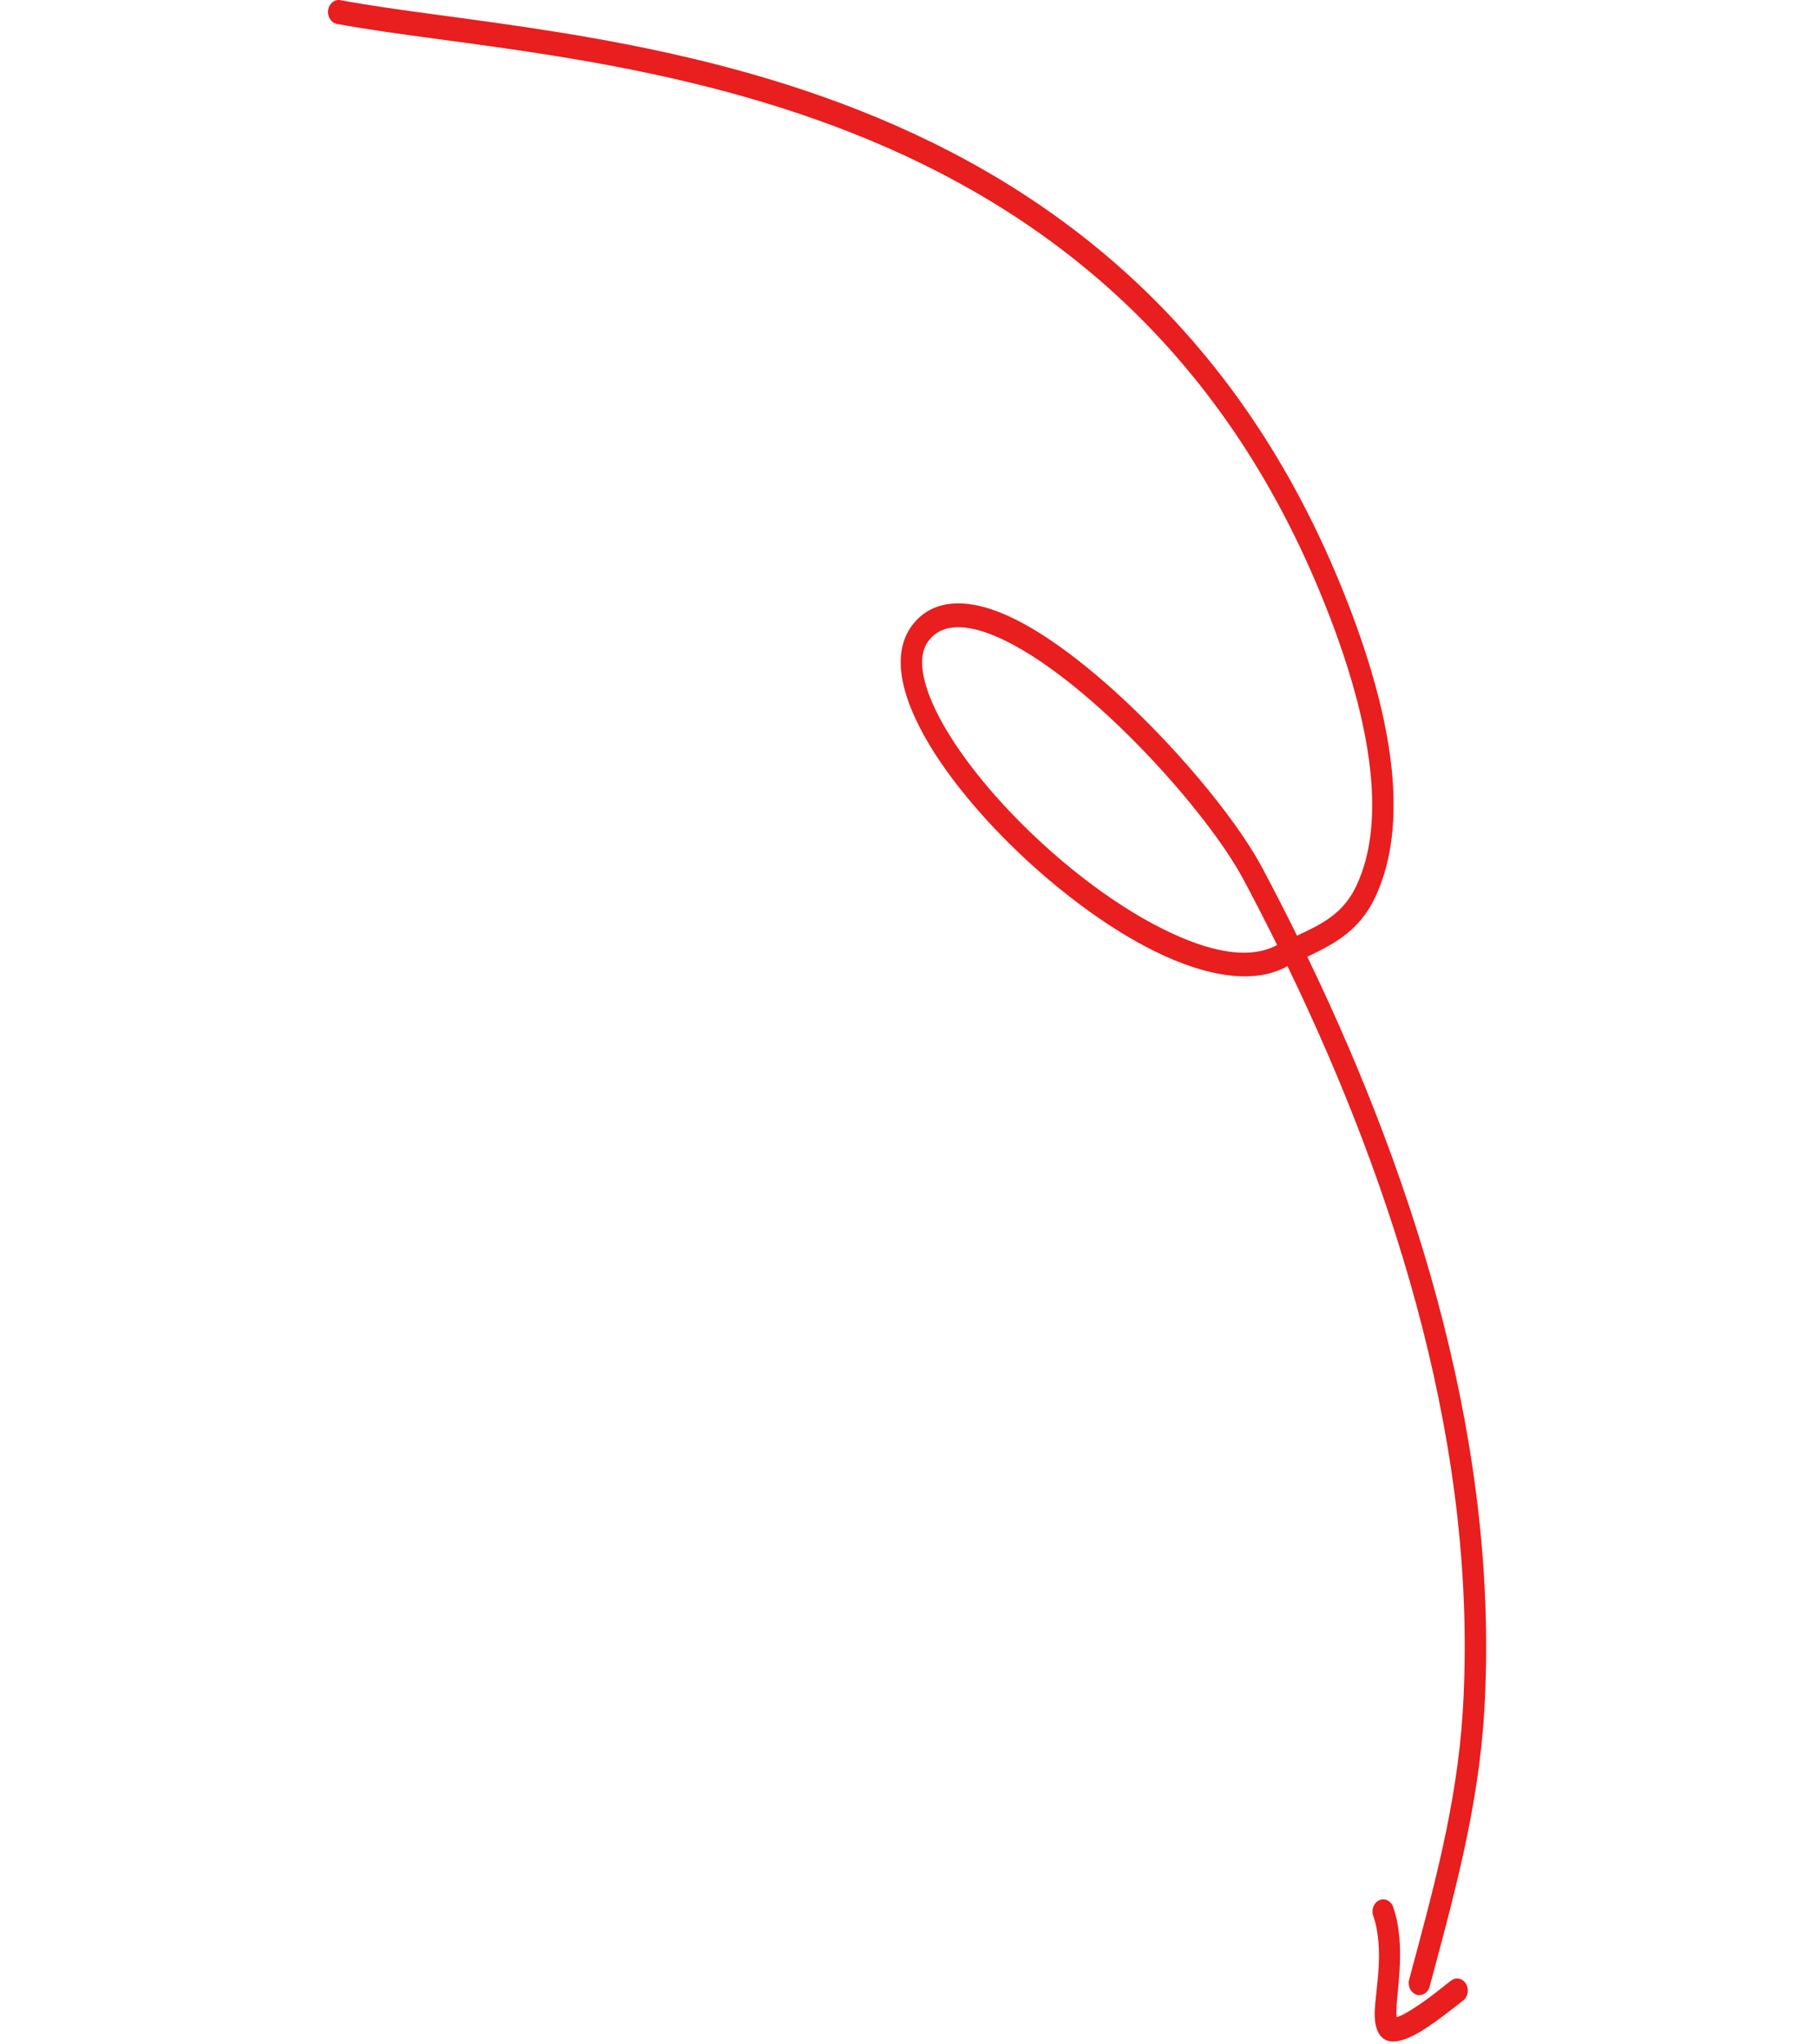<?xml version="1.0" encoding="UTF-8"?> <svg xmlns="http://www.w3.org/2000/svg" width="225" height="253" viewBox="0 0 225 253" fill="none"> <g clip-path="url(#clip0_79:49)"> <path fill-rule="evenodd" clip-rule="evenodd" d="M161.797 118.42C175.556 146.971 185.663 179.626 183.683 212.002C182.963 223.782 179.943 234.686 176.939 245.881C176.73 246.667 175.989 247.114 175.288 246.879C174.586 246.639 174.188 245.807 174.401 245.017C177.344 234.038 180.33 223.35 181.036 211.797C182.988 179.881 172.937 147.709 159.346 119.59L158.944 119.79C154.59 121.977 148.234 120.623 141.564 117.049C132.002 111.929 121.728 102.395 116.054 93.815C113.504 89.959 111.884 86.264 111.545 83.216C111.28 80.841 111.755 78.803 113.019 77.228C115.715 73.875 120.314 73.993 125.647 76.651C136.801 82.207 151.489 98.527 156.199 107.378C157.67 110.142 159.115 112.954 160.523 115.808C161.298 115.447 162.056 115.09 162.779 114.705C164.836 113.602 166.634 112.247 167.867 109.636C169.784 105.563 170.116 100.683 169.62 95.688C168.841 87.893 166.023 79.824 163.603 73.883C150.123 40.796 126.743 24.41 103.272 15.622C79.568 6.751 55.751 5.589 41.702 2.962C40.979 2.828 40.494 2.059 40.613 1.246C40.731 0.433 41.416 -0.117 42.139 0.021C56.278 2.664 80.249 3.861 104.11 12.794C128.206 21.81 152.176 38.676 166.016 72.638C168.537 78.826 171.446 87.237 172.256 95.354C172.815 100.973 172.368 106.451 170.21 111.033C168.272 115.145 165.248 116.778 161.797 118.42ZM158.061 116.967L157.862 117.069C154.055 118.981 148.538 117.481 142.706 114.355C133.518 109.435 123.639 100.282 118.184 92.032C116.312 89.205 114.968 86.499 114.402 84.12C113.937 82.156 114.004 80.452 114.989 79.231C115.914 78.073 117.189 77.613 118.673 77.633C120.415 77.652 122.416 78.304 124.571 79.376C135.288 84.716 149.397 100.404 153.923 108.909C155.326 111.552 156.709 114.238 158.061 116.967Z" fill="#E91E1E"></path> <path fill-rule="evenodd" clip-rule="evenodd" d="M172.833 249.667C173.403 249.537 174.118 249.101 174.883 248.622C176.706 247.484 178.648 245.862 179.591 245.139C180.198 244.676 181.022 244.857 181.434 245.536C181.847 246.219 181.689 247.146 181.082 247.609C179.926 248.493 177.335 250.649 175.187 251.807C174.035 252.427 172.97 252.749 172.205 252.679C170.902 252.561 170.088 251.403 170.137 249.105C170.197 246.388 171.408 241.342 169.952 237.117C169.687 236.351 170.029 235.484 170.71 235.189C171.395 234.891 172.163 235.271 172.428 236.041C173.815 240.07 173.148 244.766 172.868 247.927C172.816 248.528 172.823 249.243 172.833 249.667Z" fill="#E91E1E"></path> </g> <defs> <clipPath id="clip0_79:49"> <rect width="253" height="225" fill="white" transform="matrix(-4.37114e-08 1 1 4.37114e-08 0 0)"></rect> </clipPath> </defs> </svg> 